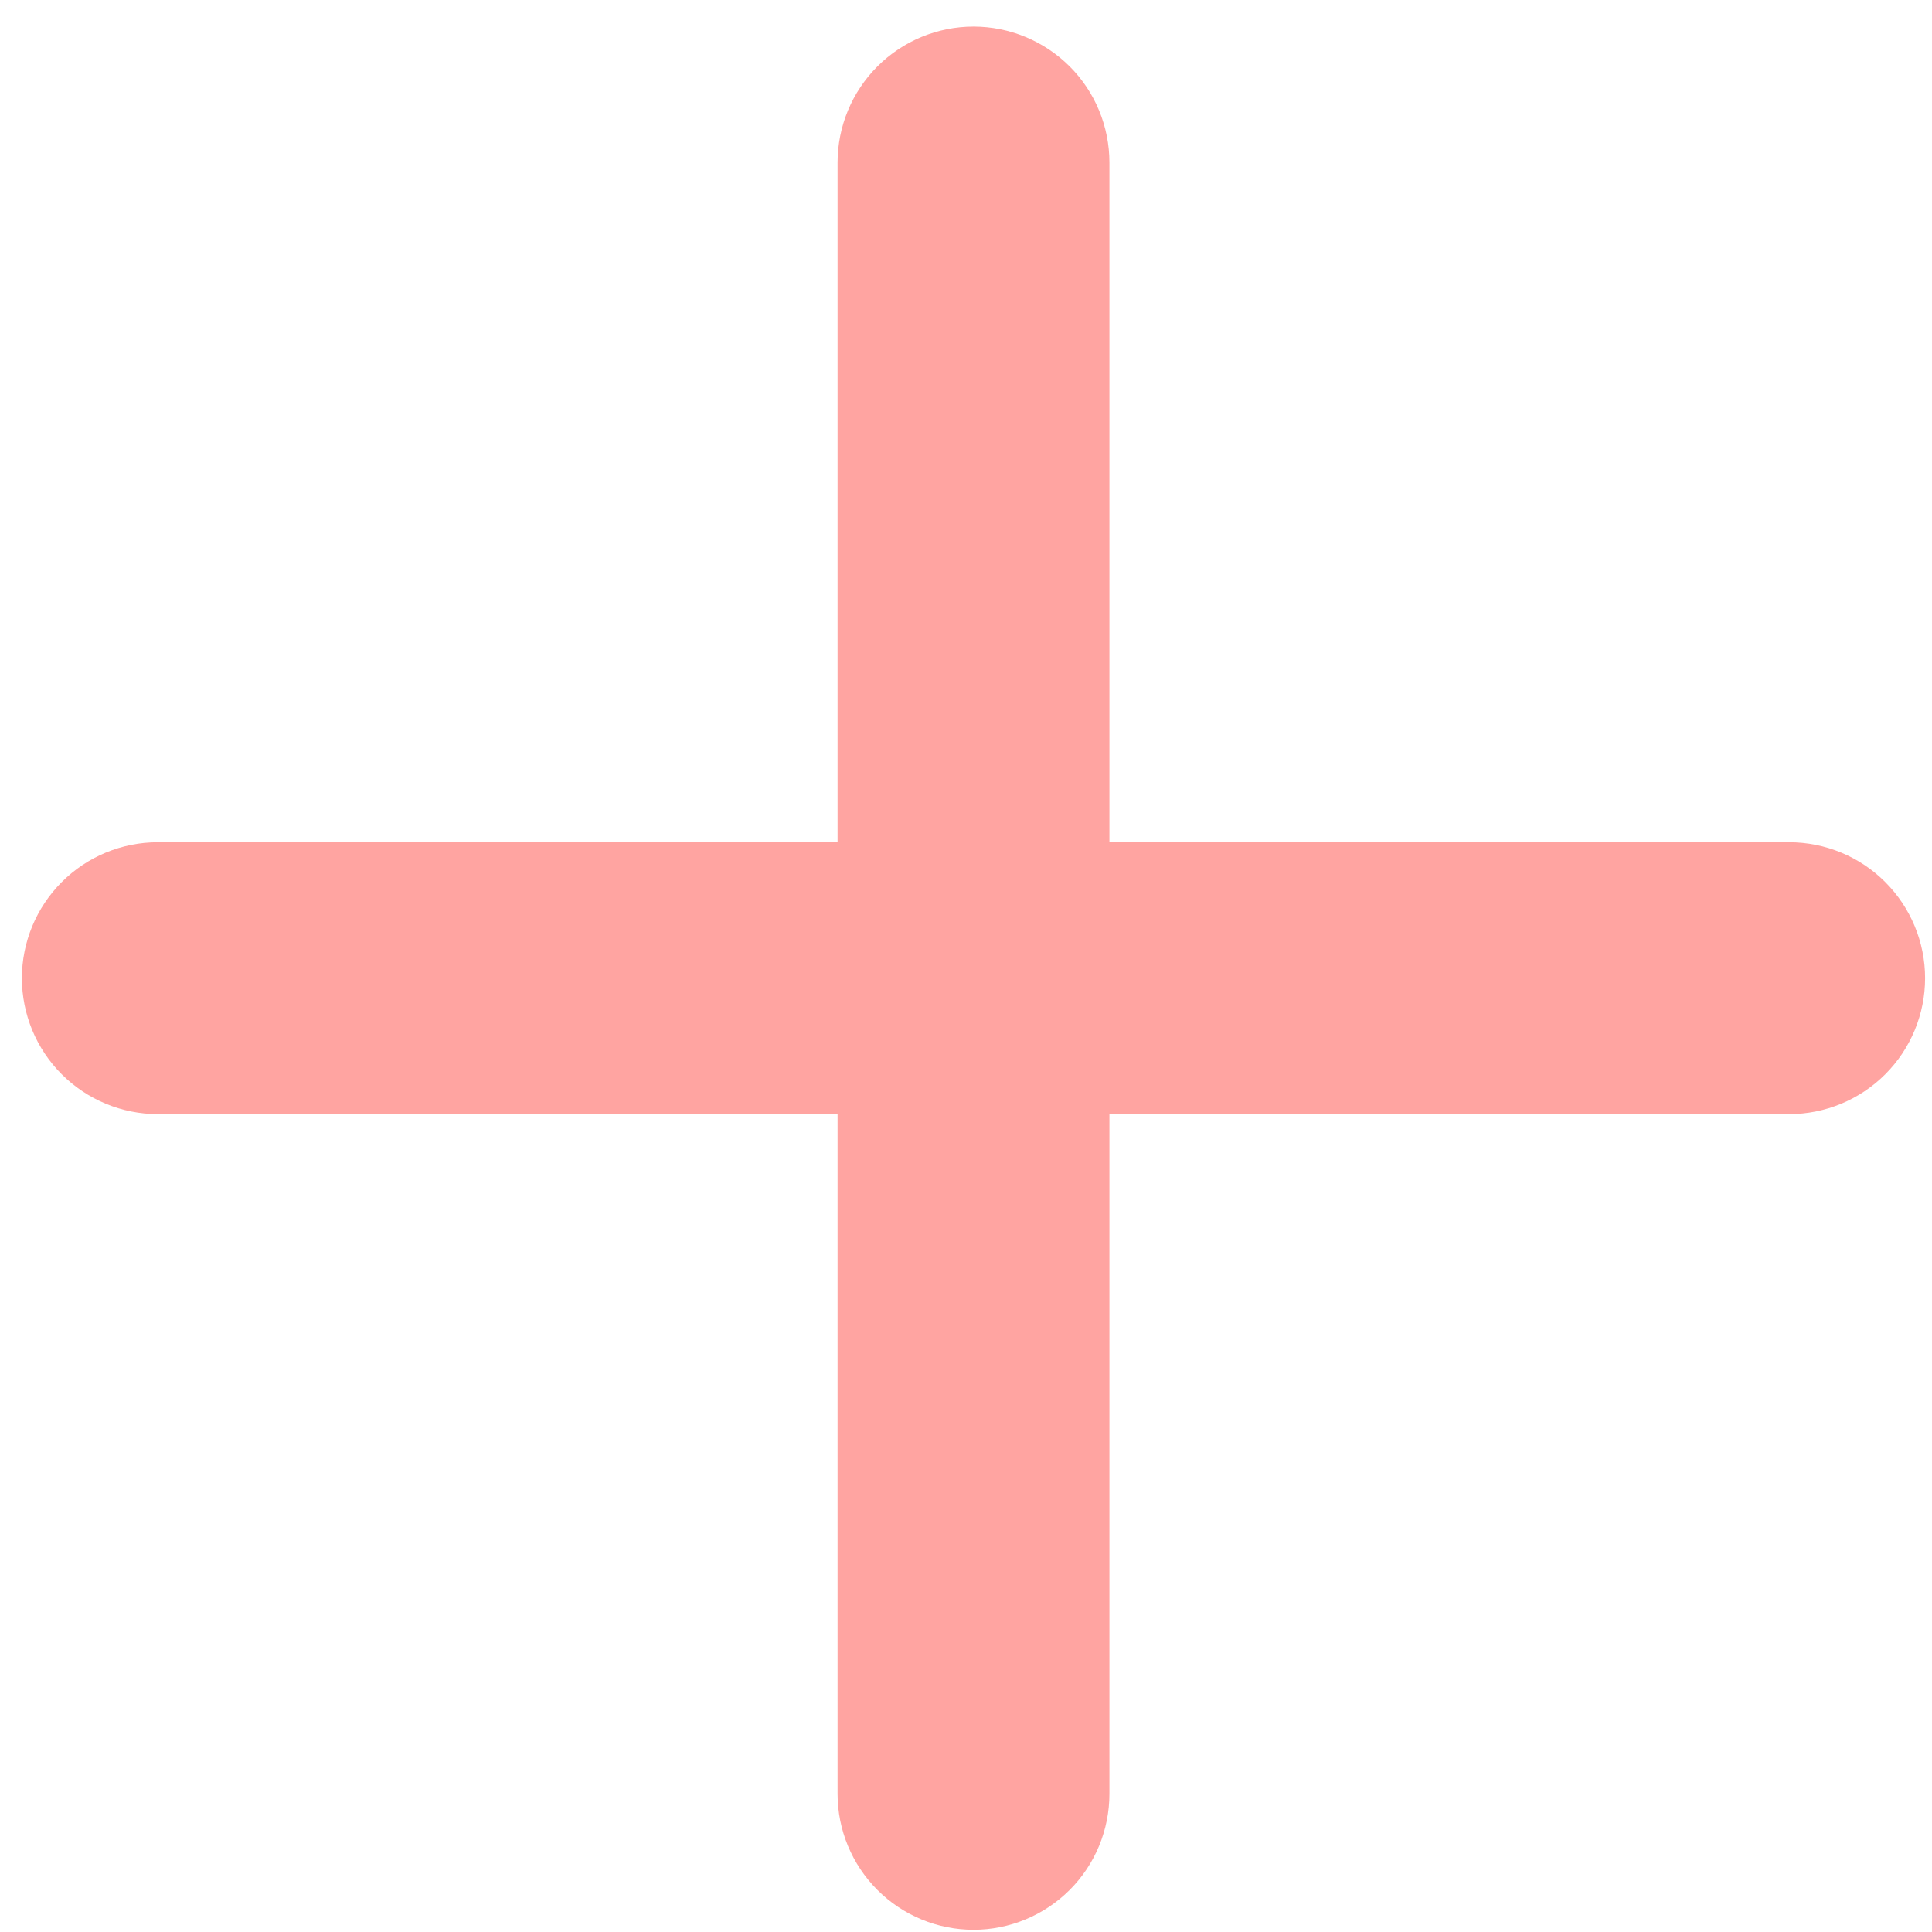 <?xml version="1.0" encoding="UTF-8"?> <svg xmlns="http://www.w3.org/2000/svg" width="21" height="21" viewBox="0 0 21 21" fill="none"><path d="M19.447 12.11L12.059 12.11L12.059 19.498C12.059 19.89 11.904 20.266 11.627 20.543C11.349 20.82 10.973 20.976 10.582 20.976C10.19 20.976 9.814 20.82 9.537 20.543C9.26 20.266 9.104 19.89 9.104 19.498L9.104 12.11H1.716C1.324 12.11 0.948 11.954 0.671 11.677C0.394 11.4 0.238 11.024 0.238 10.632C0.238 10.241 0.394 9.865 0.671 9.588C0.948 9.31 1.324 9.155 1.716 9.155H9.104V1.767C9.104 1.375 9.26 0.999 9.537 0.722C9.814 0.445 10.19 0.289 10.582 0.289C10.973 0.289 11.349 0.445 11.627 0.722C11.904 0.999 12.059 1.375 12.059 1.767V9.155L19.447 9.155C19.839 9.155 20.215 9.31 20.492 9.588C20.769 9.865 20.925 10.241 20.925 10.632C20.925 11.024 20.769 11.4 20.492 11.677C20.215 11.954 19.839 12.11 19.447 12.11Z" fill="#FFA4A1"></path></svg> 